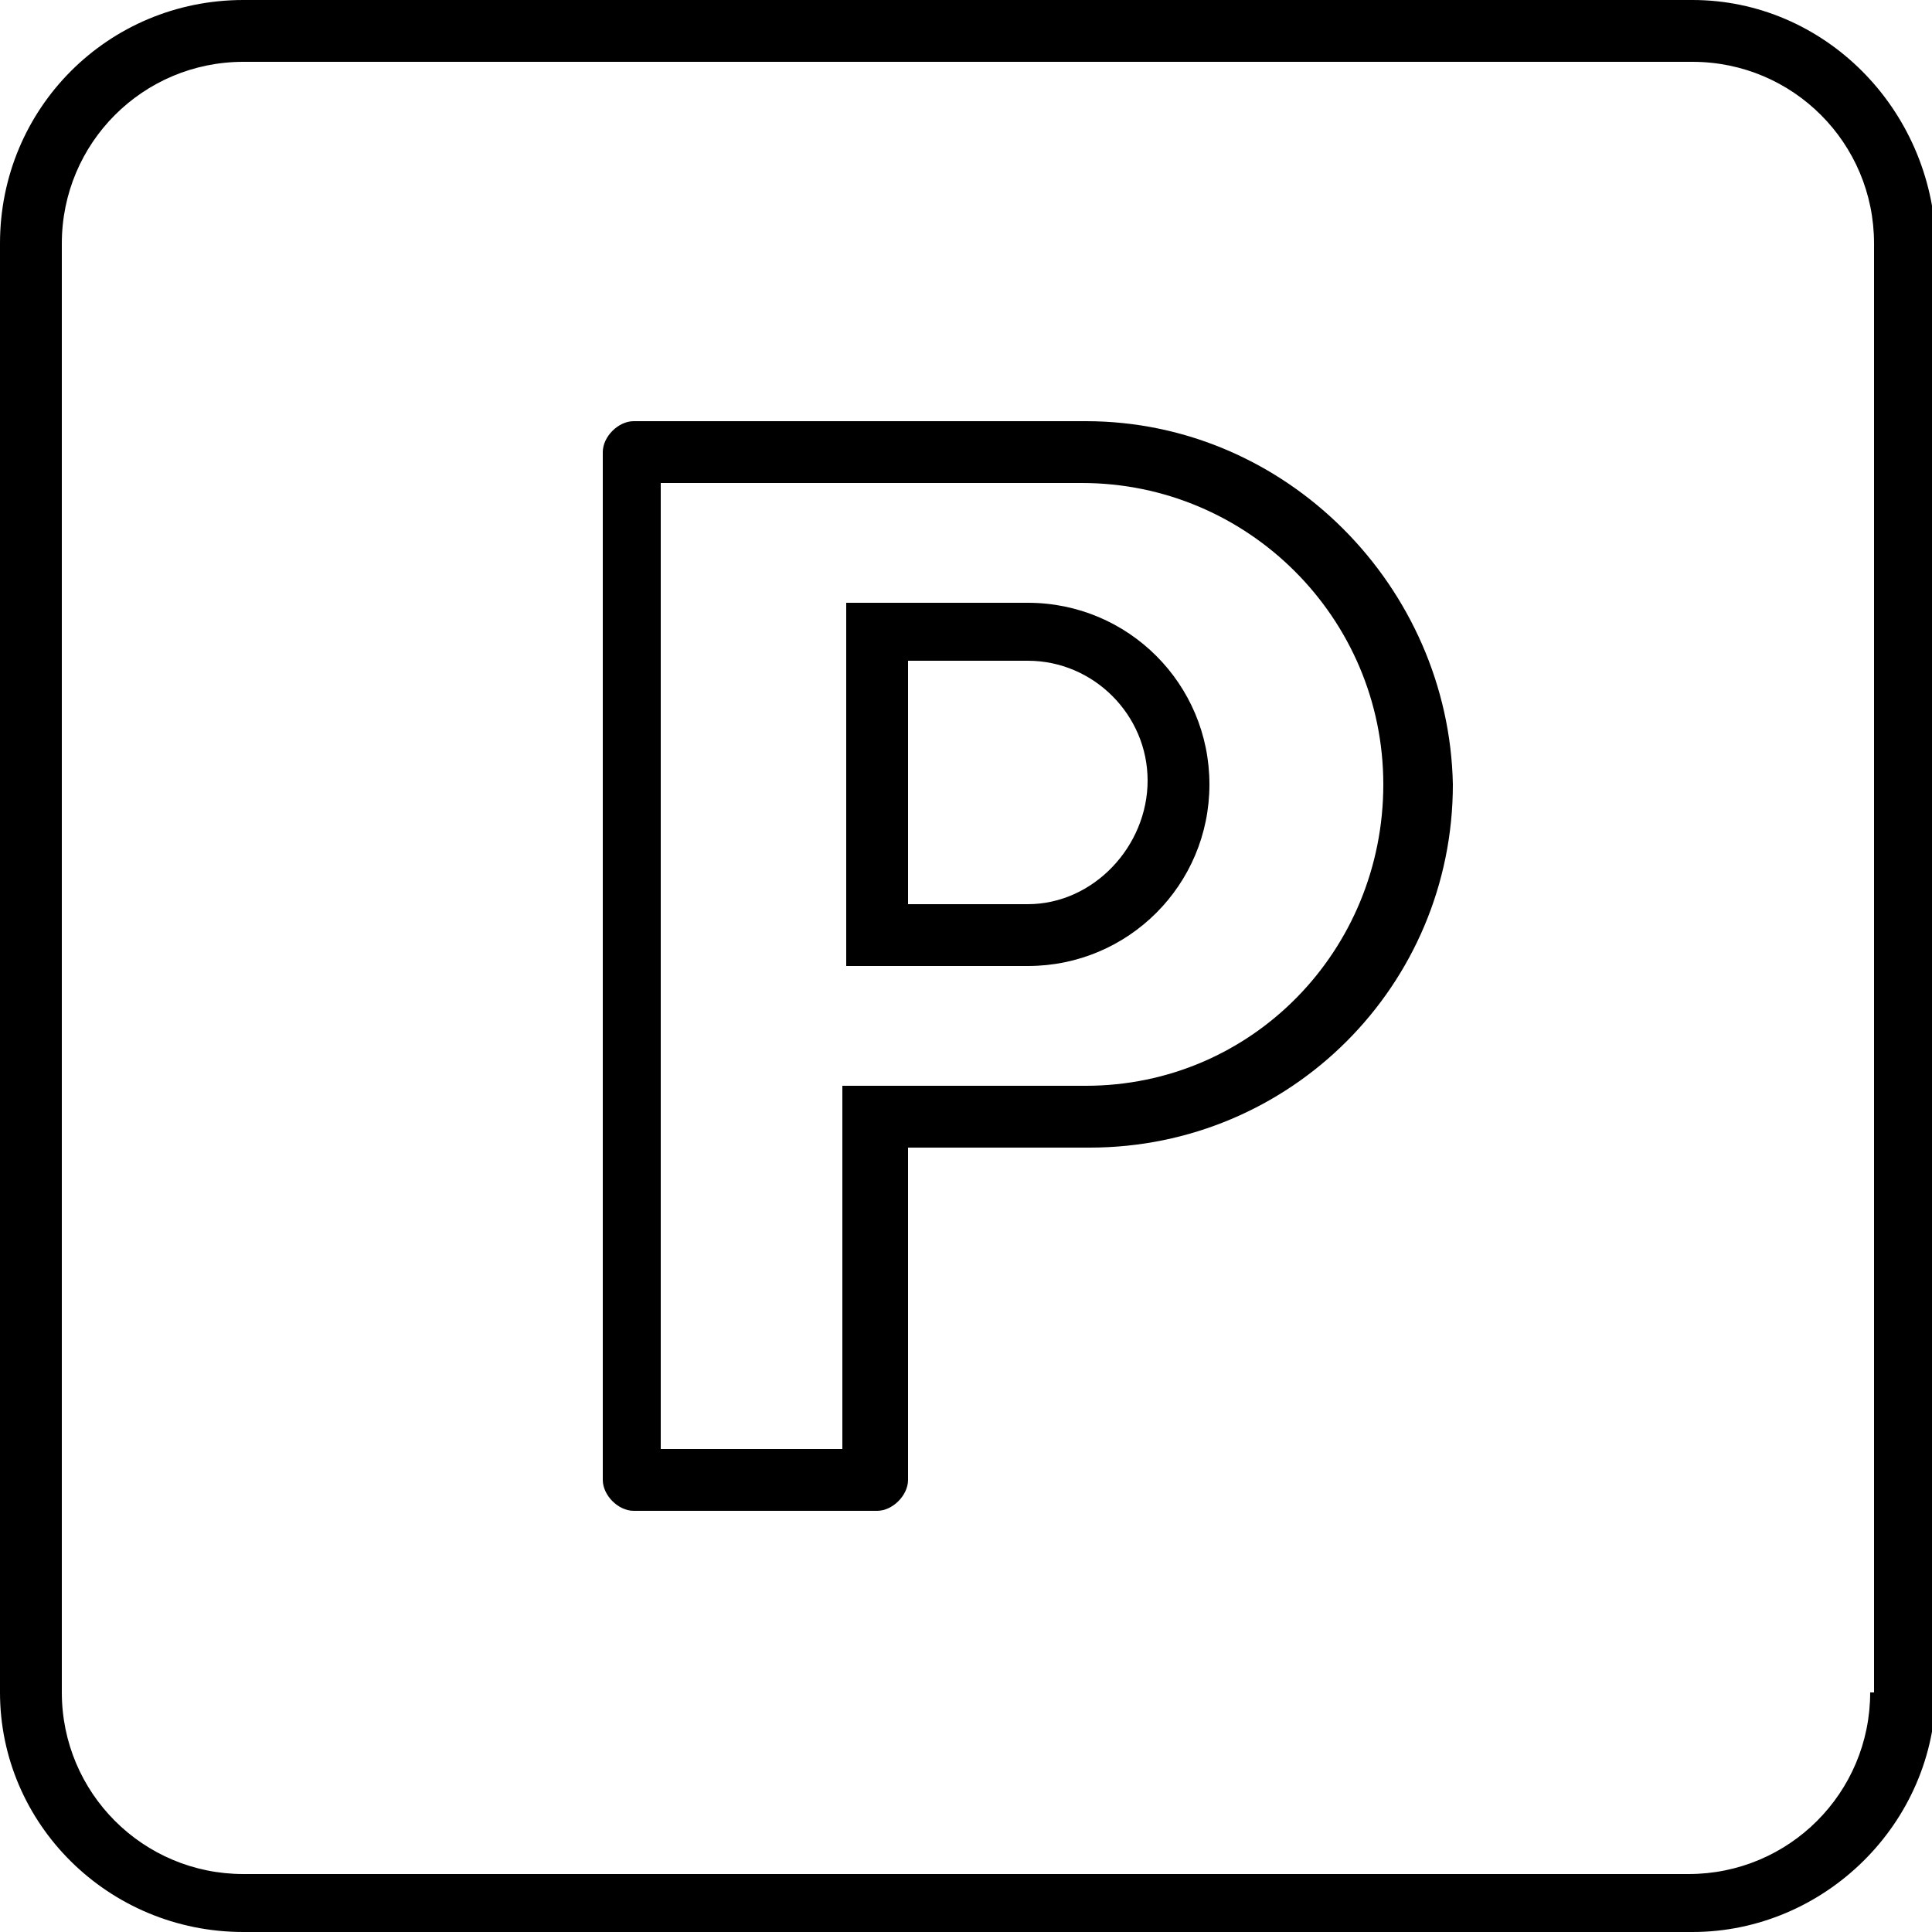 <?xml version="1.0" encoding="utf-8"?>
<!-- Generator: Adobe Illustrator 23.0.1, SVG Export Plug-In . SVG Version: 6.00 Build 0)  -->
<svg version="1.1" id="Layer_1" xmlns="http://www.w3.org/2000/svg" xmlns:xlink="http://www.w3.org/1999/xlink" x="0px" y="0px"
	 viewBox="0 0 50 50" style="enable-background:new 0 0 50 50;" xml:space="preserve">
<path d="M26.6,15.6h-4.7V25h4.7c2.6,0,4.7-2.1,4.7-4.7S29.2,15.6,26.6,15.6z M26.6,23.4h-3.1v-6.3h3.1c1.7,0,3.1,1.4,3.1,3.1
	S28.3,23.4,26.6,23.4z M43.8,0H6.3C2.8,0,0,2.8,0,6.3v37.5C0,47.2,2.8,50,6.3,50h37.5c3.4,0,6.3-2.8,6.3-6.3V6.3
	C50,2.8,47.2,0,43.8,0z M48.4,43.8c0,2.6-2.1,4.7-4.7,4.7H6.3c-2.6,0-4.7-2.1-4.7-4.7V6.3c0-2.6,2.1-4.7,4.7-4.7h37.5
	c2.6,0,4.7,2.1,4.7,4.7V43.8z M28.1,10.9H16.4c-0.4,0-0.8,0.4-0.8,0.8v26.6c0,0.4,0.4,0.8,0.8,0.8h6.3c0.4,0,0.8-0.4,0.8-0.8v-8.6
	h4.7c5.2,0,9.4-4.2,9.4-9.4C37.5,15.2,33.3,10.9,28.1,10.9z M28.1,28.1h-6.3v9.4h-4.7v-25h10.9c4.3,0,7.8,3.5,7.8,7.8
	S32.4,28.1,28.1,28.1z"/>
</svg>
